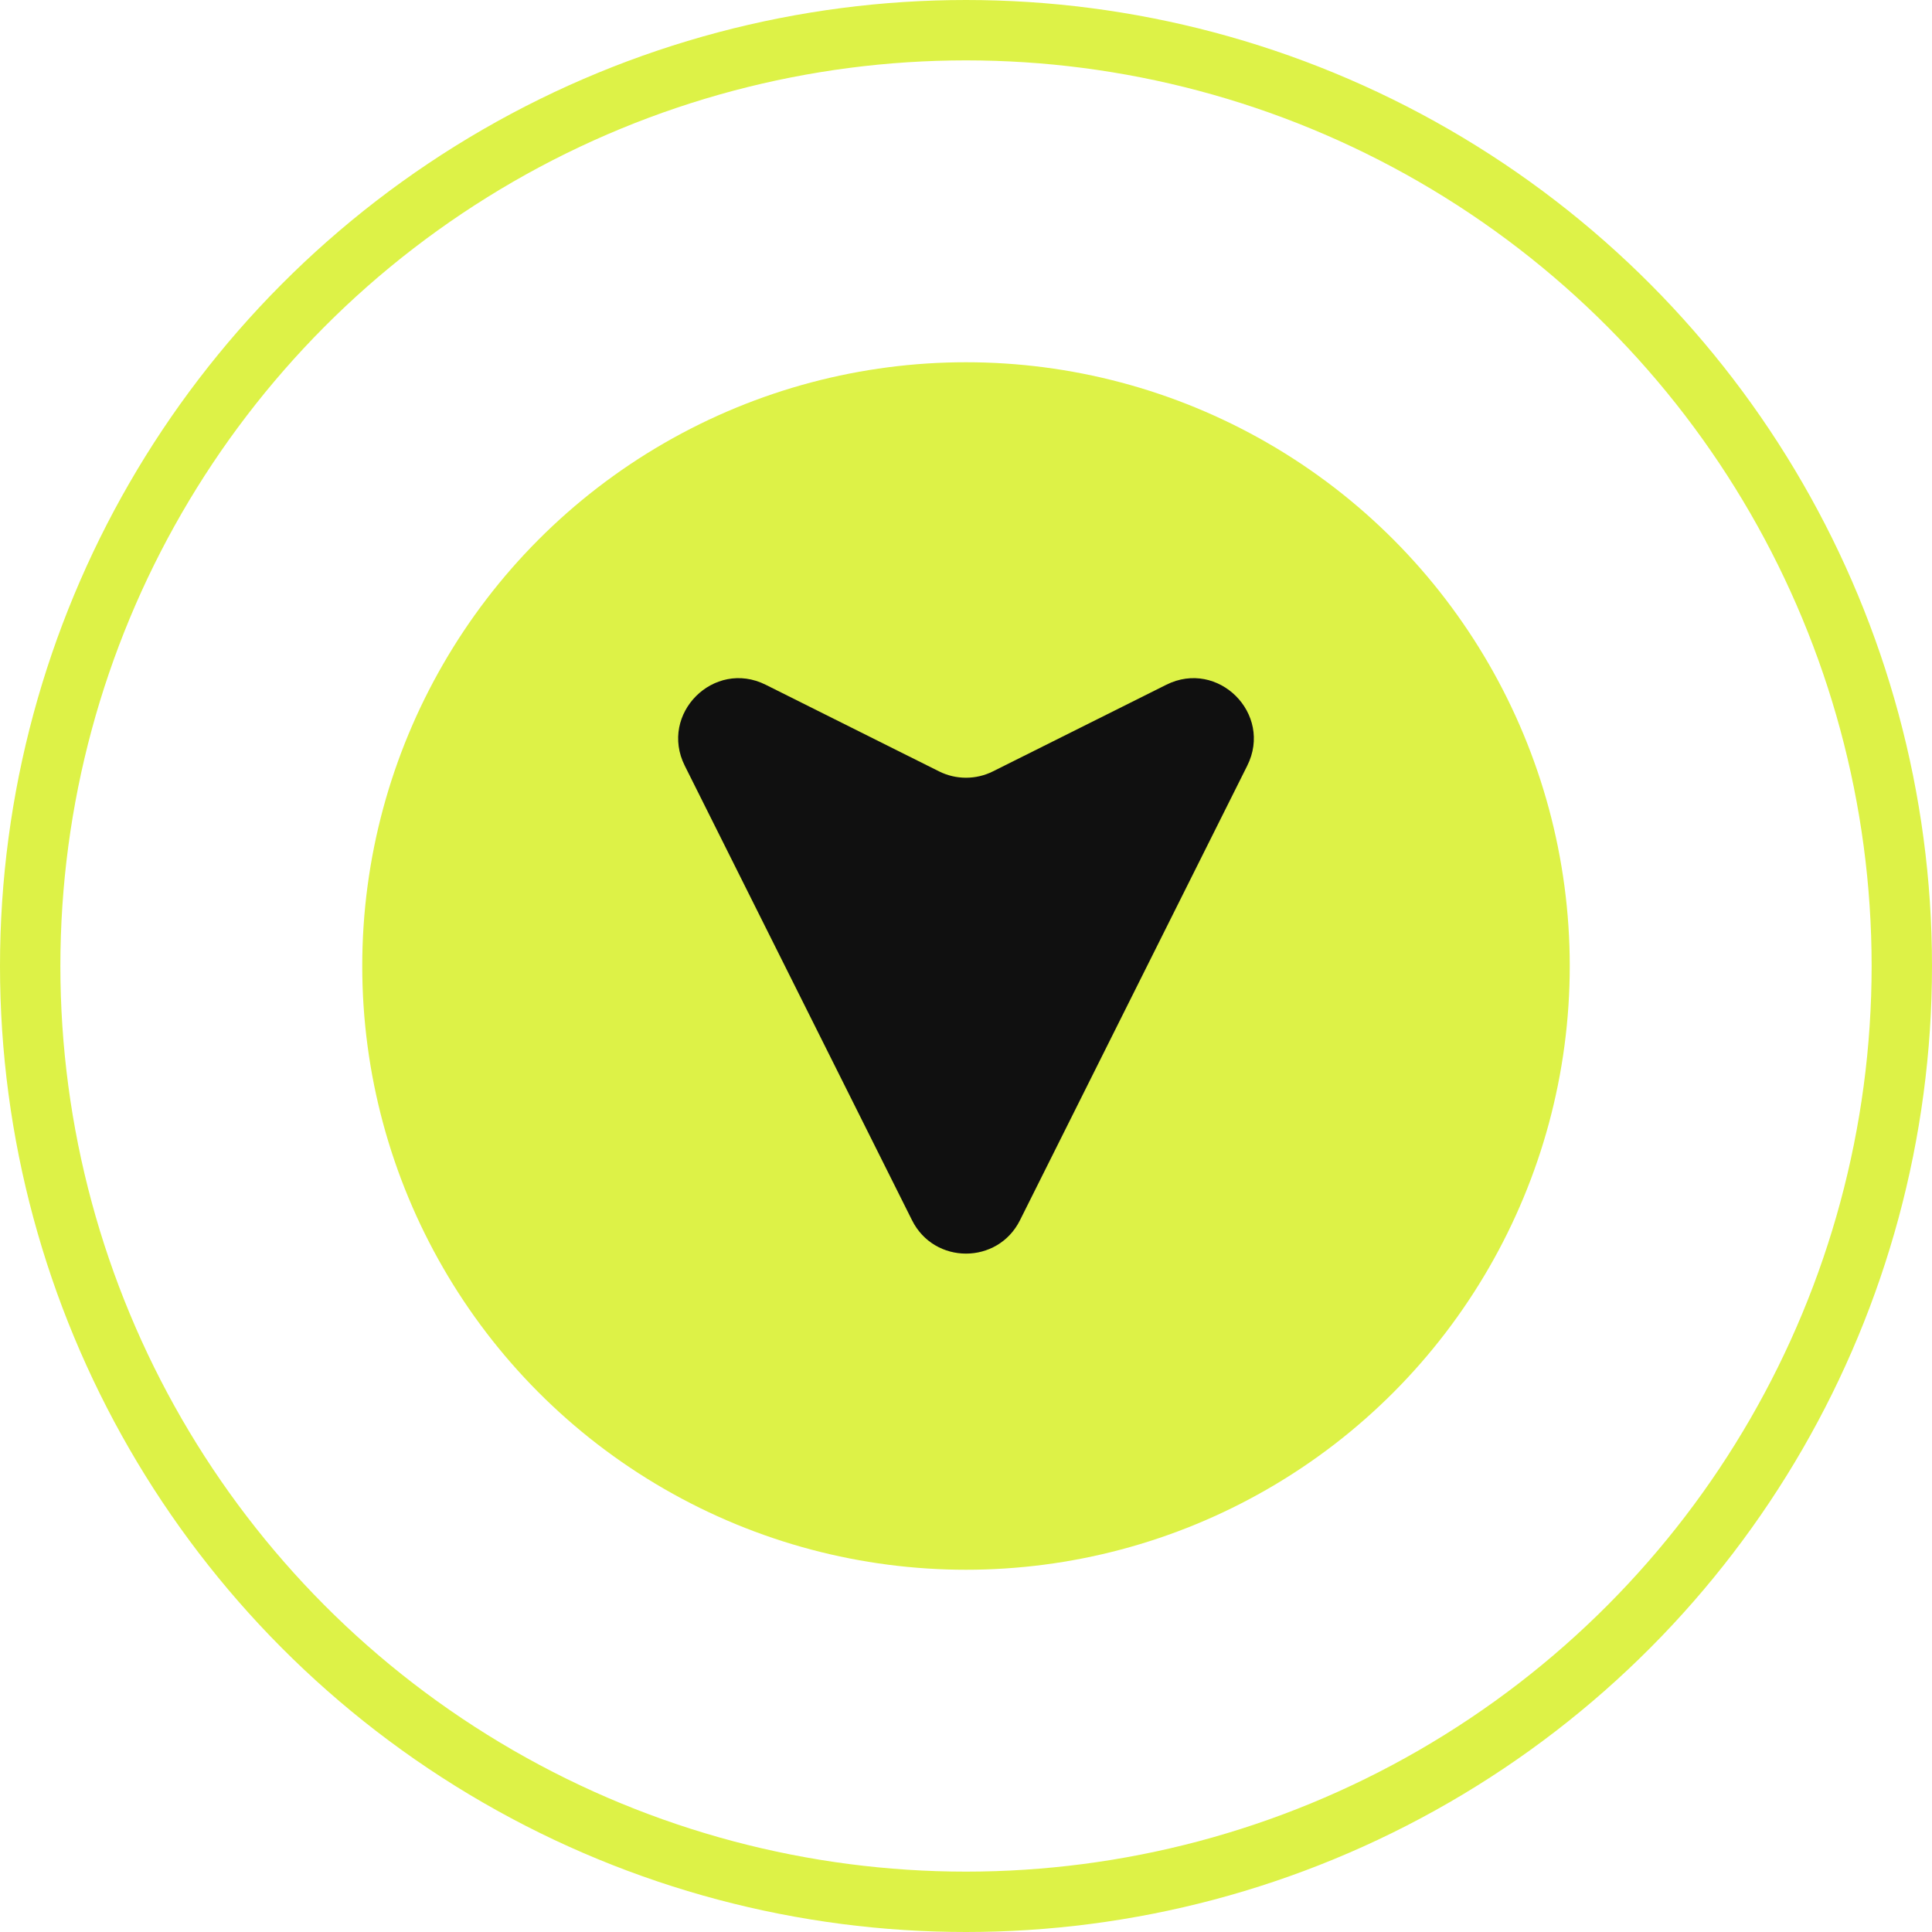<svg width="32" height="32" viewBox="0 0 32 32" fill="none" xmlns="http://www.w3.org/2000/svg">
<circle cx="16" cy="16" r="15.5" stroke="#DDF247"/>
<circle cx="16" cy="16" r="10" fill="#DDF247"/>
<path d="M20.658 12.683L16.894 20.211C16.526 20.948 15.474 20.948 15.106 20.211L11.342 12.683C10.912 11.824 11.824 10.912 12.683 11.342L15.553 12.776C15.834 12.917 16.166 12.917 16.447 12.776L19.317 11.342C20.176 10.912 21.088 11.824 20.658 12.683Z" fill="#101010"/>
</svg>

